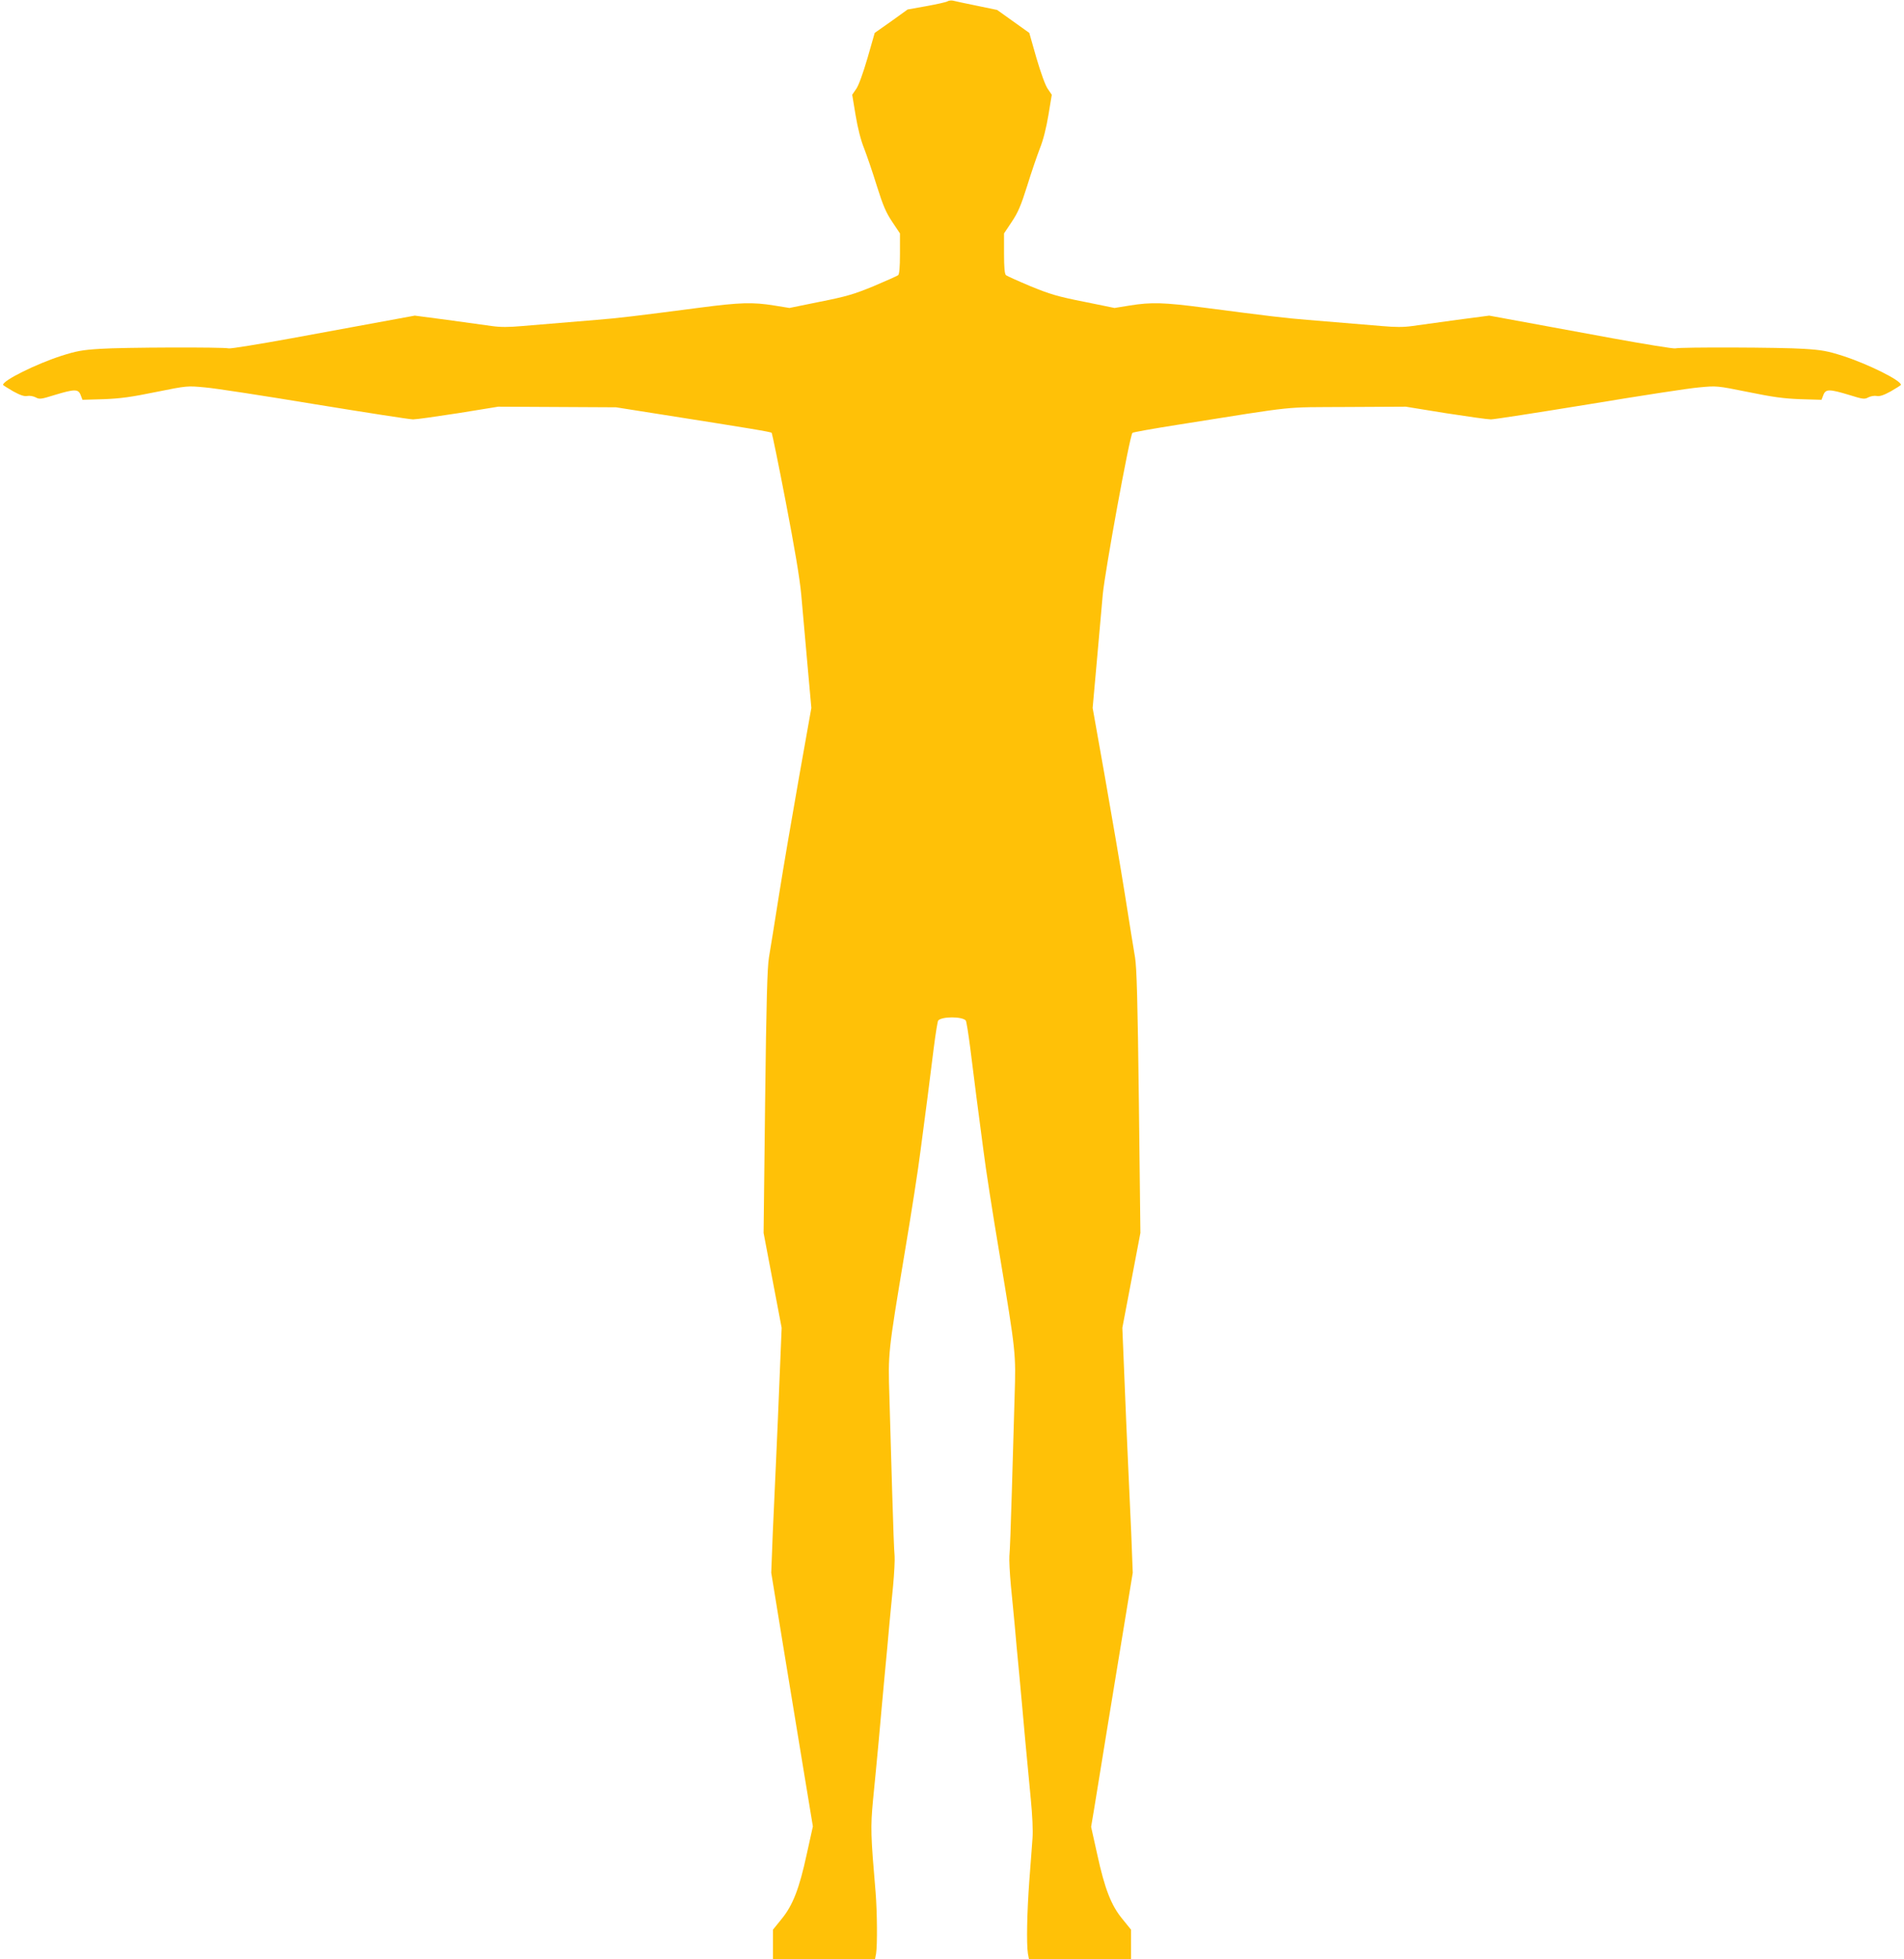 <?xml version="1.0" standalone="no"?>
<!DOCTYPE svg PUBLIC "-//W3C//DTD SVG 20010904//EN"
 "http://www.w3.org/TR/2001/REC-SVG-20010904/DTD/svg10.dtd">
<svg version="1.0" xmlns="http://www.w3.org/2000/svg"
 width="1244pt" height="1280pt" viewBox="0 0 1244 1280"
 preserveAspectRatio="xMidYMid meet">
<g transform="translate(0,1280) scale(0.1,-0.1)"
fill="#ffc107" stroke="none">
<path d="M6190 12791 c-8 -5 -70 -19 -137 -31 l-123 -22 -107 -77 -108 -76
-47 -164 c-29 -99 -58 -180 -74 -202 l-26 -38 22 -133 c14 -84 34 -164 56
-218 18 -47 56 -157 83 -245 41 -130 60 -174 101 -235 l50 -75 0 -131 c0 -93
-4 -135 -12 -142 -7 -5 -80 -38 -161 -72 -127 -52 -176 -67 -348 -101 l-201
-41 -99 16 c-141 23 -226 20 -486 -14 -414 -54 -536 -69 -678 -80 -148 -12
-283 -23 -482 -40 -89 -8 -144 -8 -200 0 -43 6 -174 24 -290 40 l-213 28 -207
-38 c-115 -21 -383 -70 -598 -110 -214 -39 -399 -69 -410 -66 -36 9 -696 7
-840 -3 -118 -7 -158 -15 -255 -46 -164 -53 -380 -160 -380 -189 0 -3 29 -21
65 -42 47 -26 74 -35 93 -31 15 3 39 -1 55 -9 25 -14 36 -12 126 16 129 39
153 39 168 -1 l12 -31 138 4 c109 4 181 14 342 47 204 41 204 41 320 30 64 -5
387 -55 719 -110 331 -54 620 -99 641 -99 21 0 155 19 297 41 l259 42 385 -2
385 -2 285 -45 c603 -95 725 -115 732 -122 3 -4 45 -207 92 -452 58 -302 91
-496 101 -605 8 -88 26 -291 40 -450 l26 -290 -80 -450 c-44 -248 -103 -594
-131 -770 -28 -176 -57 -360 -66 -410 -11 -70 -17 -278 -25 -945 l-10 -855 59
-310 59 -310 -13 -315 c-7 -173 -17 -416 -23 -540 -6 -124 -16 -342 -22 -485
l-10 -260 75 -460 c42 -253 103 -626 136 -828 l61 -369 -40 -181 c-49 -227
-91 -335 -166 -426 l-55 -68 0 -97 0 -96 334 0 333 0 7 37 c9 57 7 273 -3 398
-32 375 -34 424 -17 605 10 96 26 270 37 385 10 116 28 309 39 430 12 121 25
267 30 325 6 58 16 174 25 259 8 84 12 172 10 195 -3 22 -10 212 -16 421 -6
209 -14 488 -18 620 -9 287 -9 285 99 935 44 261 91 563 104 670 14 107 35
265 46 350 11 85 29 232 41 325 12 94 25 174 29 178 24 27 156 27 180 0 4 -4
17 -84 29 -178 12 -93 30 -240 41 -325 11 -85 32 -243 46 -350 13 -107 60
-409 104 -670 108 -650 108 -648 99 -935 -4 -132 -12 -411 -18 -620 -6 -209
-13 -399 -16 -421 -2 -23 2 -111 10 -195 9 -85 19 -201 25 -259 5 -58 18 -204
30 -325 11 -121 29 -314 39 -430 11 -115 27 -286 36 -380 10 -103 15 -204 11
-255 -3 -47 -13 -173 -21 -280 -15 -204 -19 -409 -9 -473 l7 -37 333 0 334 0
0 96 0 97 -55 68 c-75 90 -117 199 -166 424 l-40 180 21 125 c33 209 138 845
196 1200 l55 335 -10 260 c-6 143 -16 361 -22 485 -6 124 -16 367 -23 540
l-13 315 59 310 59 310 -10 855 c-8 667 -14 875 -25 945 -9 50 -38 234 -66
410 -28 176 -87 522 -131 770 l-80 450 26 290 c14 159 32 362 40 450 14 152
176 1039 194 1057 3 4 137 28 296 53 809 128 672 113 1105 116 l385 2 259 -42
c142 -22 276 -41 297 -41 21 0 310 45 641 99 332 55 655 105 719 110 116 11
116 11 320 -30 161 -33 233 -43 342 -47 l138 -4 12 31 c15 40 39 40 168 1 90
-28 101 -30 126 -16 16 8 40 12 55 9 19 -4 46 5 93 31 36 21 65 39 65 42 0 29
-216 136 -380 189 -97 31 -137 39 -255 46 -144 10 -804 12 -840 3 -11 -3 -196
27 -410 66 -215 40 -483 89 -598 110 l-207 38 -213 -28 c-116 -16 -247 -34
-290 -40 -56 -8 -111 -8 -200 0 -199 17 -334 28 -482 40 -142 11 -264 26 -678
80 -260 34 -345 37 -486 14 l-99 -16 -201 41 c-172 34 -221 49 -348 101 -81
34 -154 67 -160 72 -9 7 -13 49 -13 142 l0 131 50 75 c41 61 60 105 101 235
27 88 65 198 83 245 22 54 42 134 56 218 l22 133 -26 38 c-16 22 -45 103 -74
201 l-47 165 -105 75 -105 75 -135 28 c-74 15 -144 30 -155 33 -11 2 -27 0
-35 -5z"/>
</g>
</svg>
